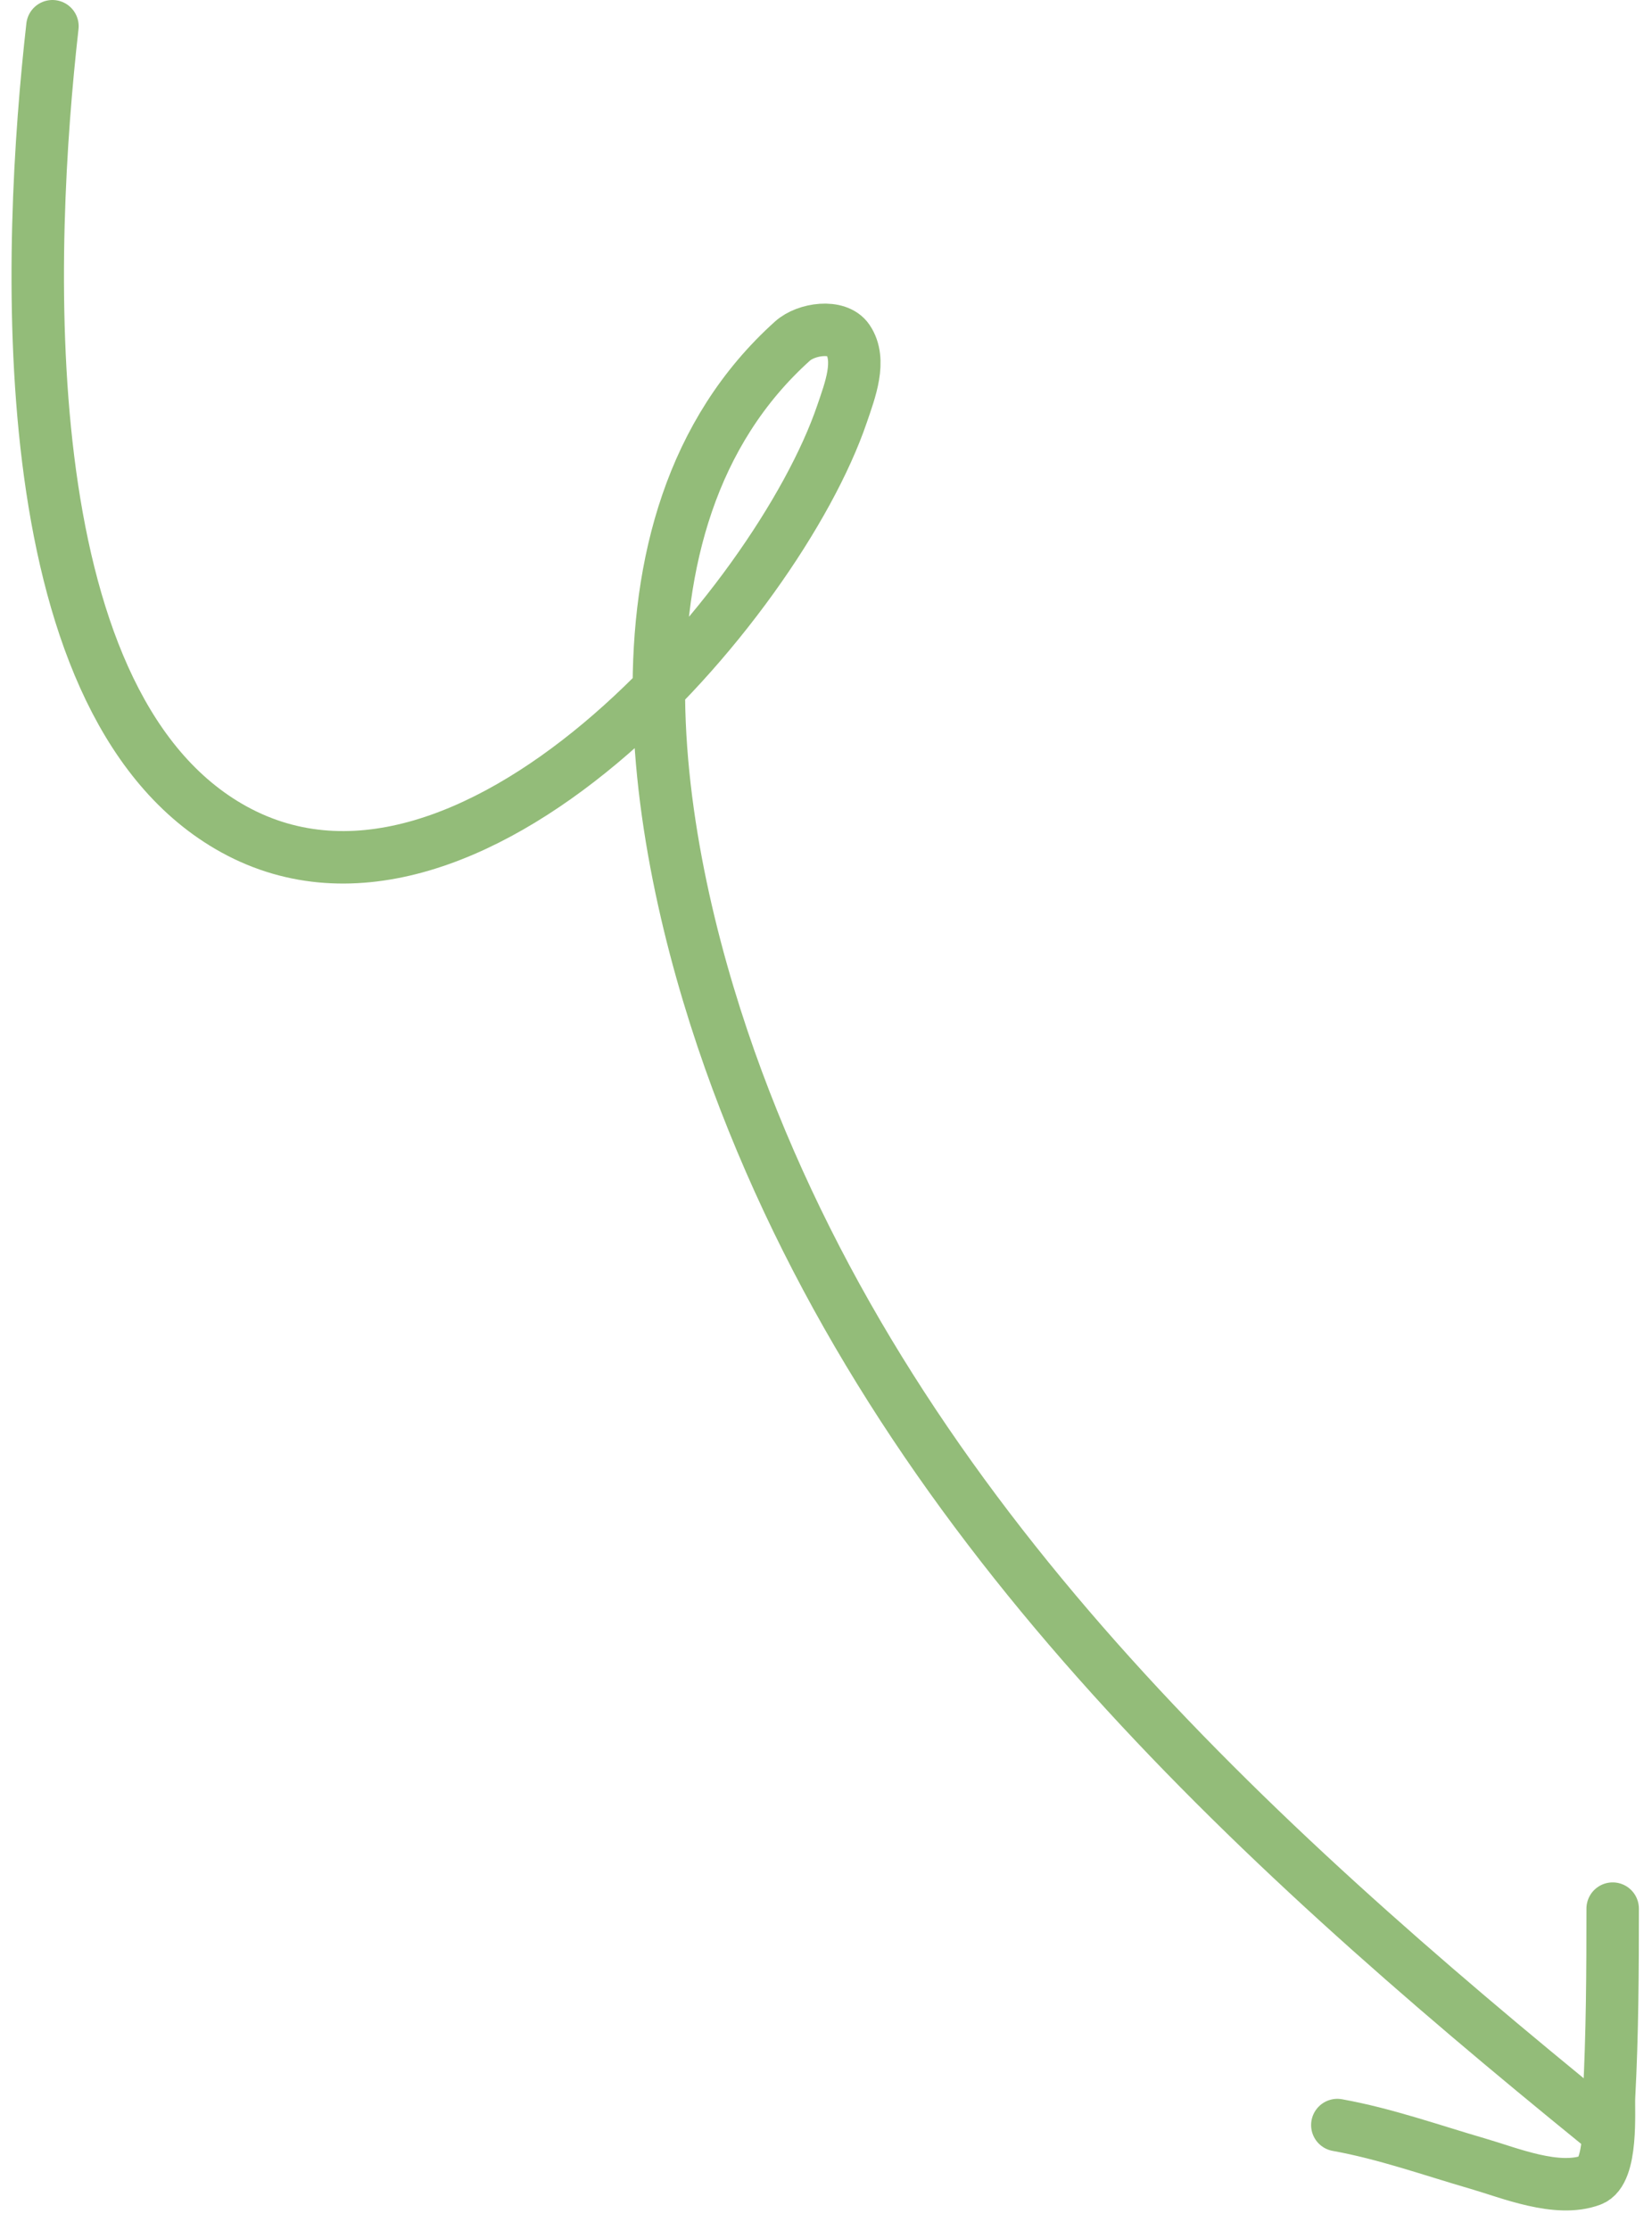 <svg width="63" height="85" viewBox="0 0 63 85" fill="none" xmlns="http://www.w3.org/2000/svg">
<path d="M2 1C1.062 9.287 0.264 26.566 8.722 31.5C17.773 36.78 29.644 23.021 32.111 15.778C32.417 14.881 32.866 13.728 32.333 12.944C31.938 12.362 30.746 12.529 30.222 13C22.493 19.949 25.068 32.964 28.111 41.167C34.338 57.951 47.503 70.033 61 81" stroke="#93BC79" stroke-width="2" stroke-linecap="round"/>
<path d="M51 81C52.822 81.327 54.588 81.957 56.361 82.472C57.564 82.821 59.383 83.584 60.681 83.097C61.509 82.787 61.334 80.445 61.361 79.931C61.489 77.539 61.5 75.144 61.5 72.75" stroke="#93BC79" stroke-width="2" stroke-linecap="round"/>
</svg>
